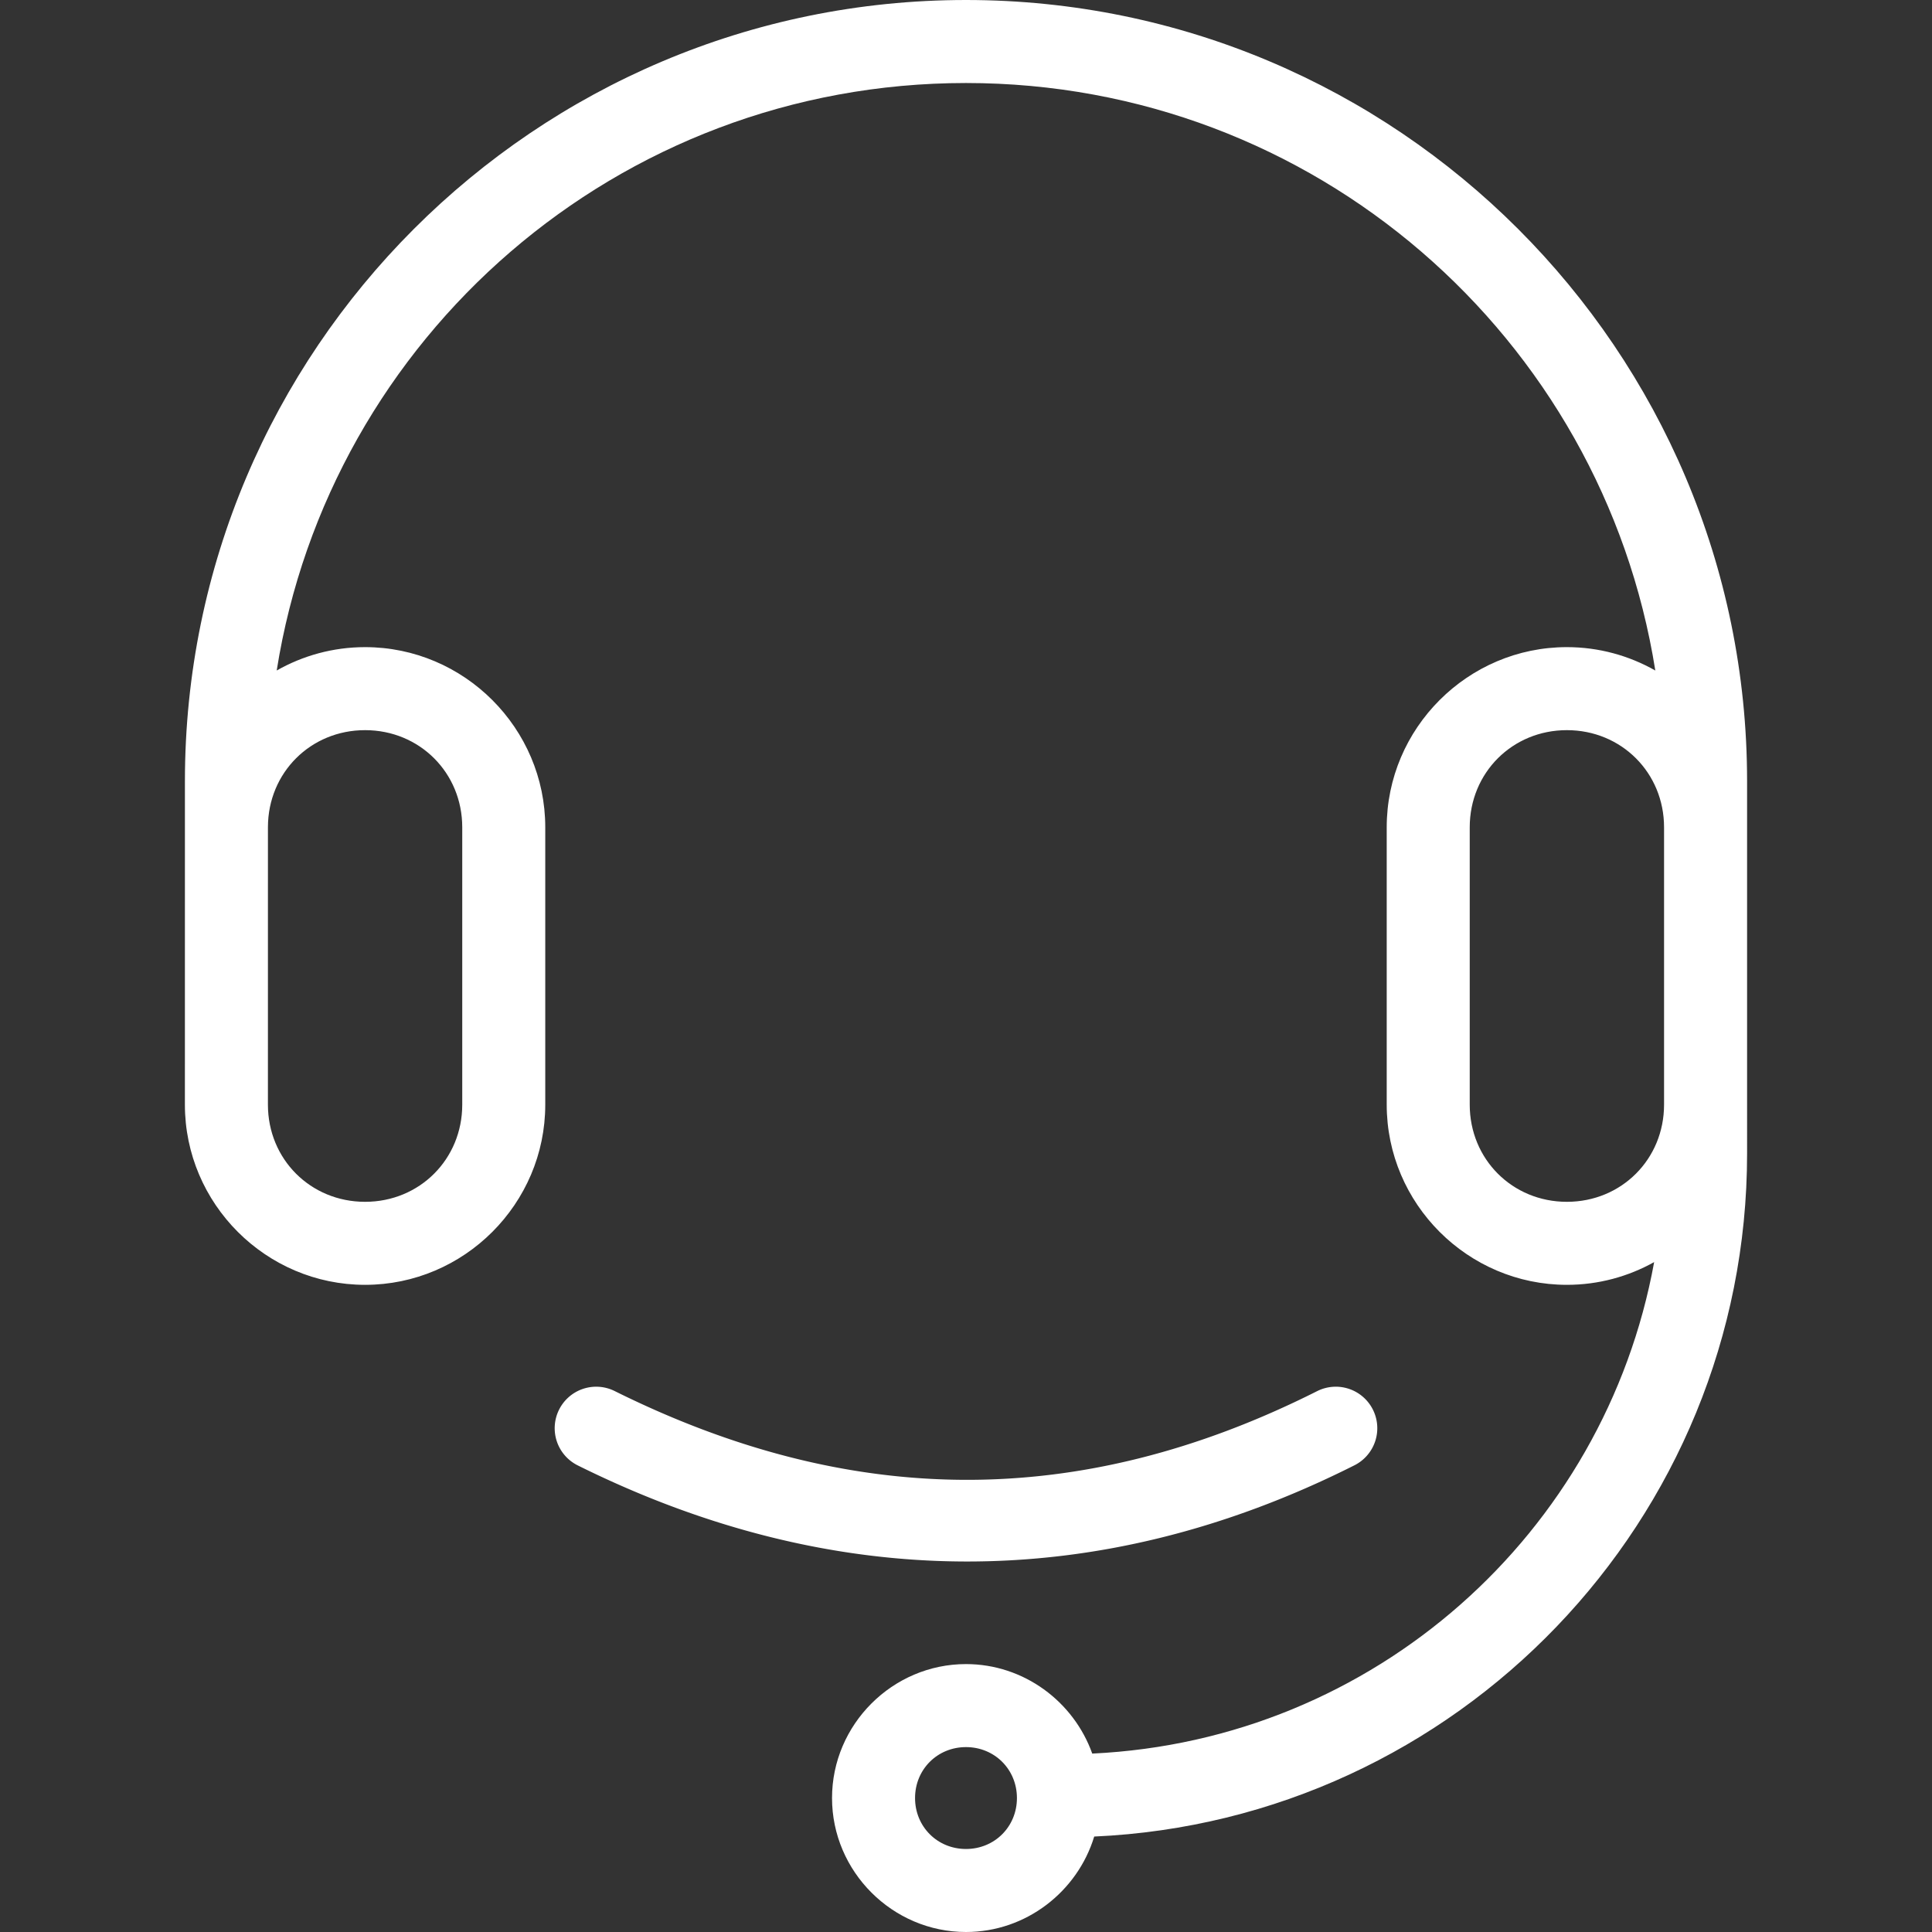 <svg xmlns="http://www.w3.org/2000/svg" xmlns:svg="http://www.w3.org/2000/svg" height="512" width="512"><rect width="100%" height="100%" fill="#333333" stroke="none"/><rect id="backgroundrect" width="100%" height="100%" x="0" y="0" fill="none" stroke="none"/><g class="currentLayer" style=""><title>Layer 1</title><g id="g32430" clip-rule="evenodd" fill-rule="evenodd" stroke-linecap="round" stroke-miterlimit="10" class="selected" fill-opacity="1" fill="#ffffff"><path id="path4994" d="m255.996,-0 c-114.189,0 -206.993,92.808 -206.99,206.998 c-0.006,29.351 -0.006,60.345 -0.006,85.746 c0,26.263 21.487,47.75 47.75,47.75 c26.263,0 47.75,-21.487 47.75,-47.75 v-73.496 c0,-26.263 -21.487,-47.75 -47.75,-47.75 c-8.498,0 -16.488,2.26 -23.42,6.193 c14.013,-88.331 90.343,-155.691 182.666,-155.691 c92.326,0 168.661,67.363 182.678,155.697 c-6.934,-3.937 -14.929,-6.199 -23.432,-6.199 c-26.263,0 -47.748,21.487 -47.748,47.75 v73.496 c0,26.263 21.485,47.75 47.748,47.75 c8.377,0 16.262,-2.194 23.125,-6.023 c-13.073,71.851 -74.17,126.728 -148.91,130.246 c-4.904,-13.756 -18.106,-23.717 -33.459,-23.717 c-19.476,0 -35.5,16.024 -35.5,35.5 c0,19.476 16.024,35.5 35.5,35.5 c15.934,0 29.553,-10.729 33.98,-25.297 c96.116,-4.284 173.017,-83.766 173.021,-180.998 c-0.01,-32.908 -0.001,-65.791 -0.002,-98.709 c-0.004,-114.192 -92.811,-206.996 -207.002,-206.996 zm-159.246,193.498 c14.455,0 25.75,11.294 25.75,25.75 v73.496 c0,14.456 -11.295,25.75 -25.75,25.75 c-14.455,0 -25.748,-11.294 -25.748,-25.75 c0.001,-24.535 0.005,-49.051 0.004,-73.586 c0.047,-14.412 11.319,-25.66 25.744,-25.66 zm318.492,0 c14.455,0 25.75,11.294 25.75,25.75 v73.496 c0,14.456 -11.295,25.75 -25.75,25.75 c-14.455,0 -25.748,-11.294 -25.748,-25.75 v-73.496 c0,-14.456 11.293,-25.75 25.748,-25.75 zm-159.244,269.502 c7.586,0 13.5,5.914 13.5,13.5 c-0,7.586 -5.914,13.5 -13.5,13.5 c-7.586,0 -13.5,-5.914 -13.5,-13.5 c0,-7.586 5.914,-13.5 13.5,-13.5 z" stroke-linejoin="round" fill="#ffffff"/><path id="path26983" d="m357.449,368.048 a11,11 0 0 0 -8.396,0.619 c-63.232,31.814 -123.953,30.869 -186.16,-0.025 a11,11 0 0 0 -14.746,4.959 a11,11 0 0 0 4.961,14.744 c67.321,33.434 137.229,34.491 205.832,-0.025 a11,11 0 0 0 4.883,-14.771 a11,11 0 0 0 -6.373,-5.5 z" fill="#ffffff"/></g></g></svg>